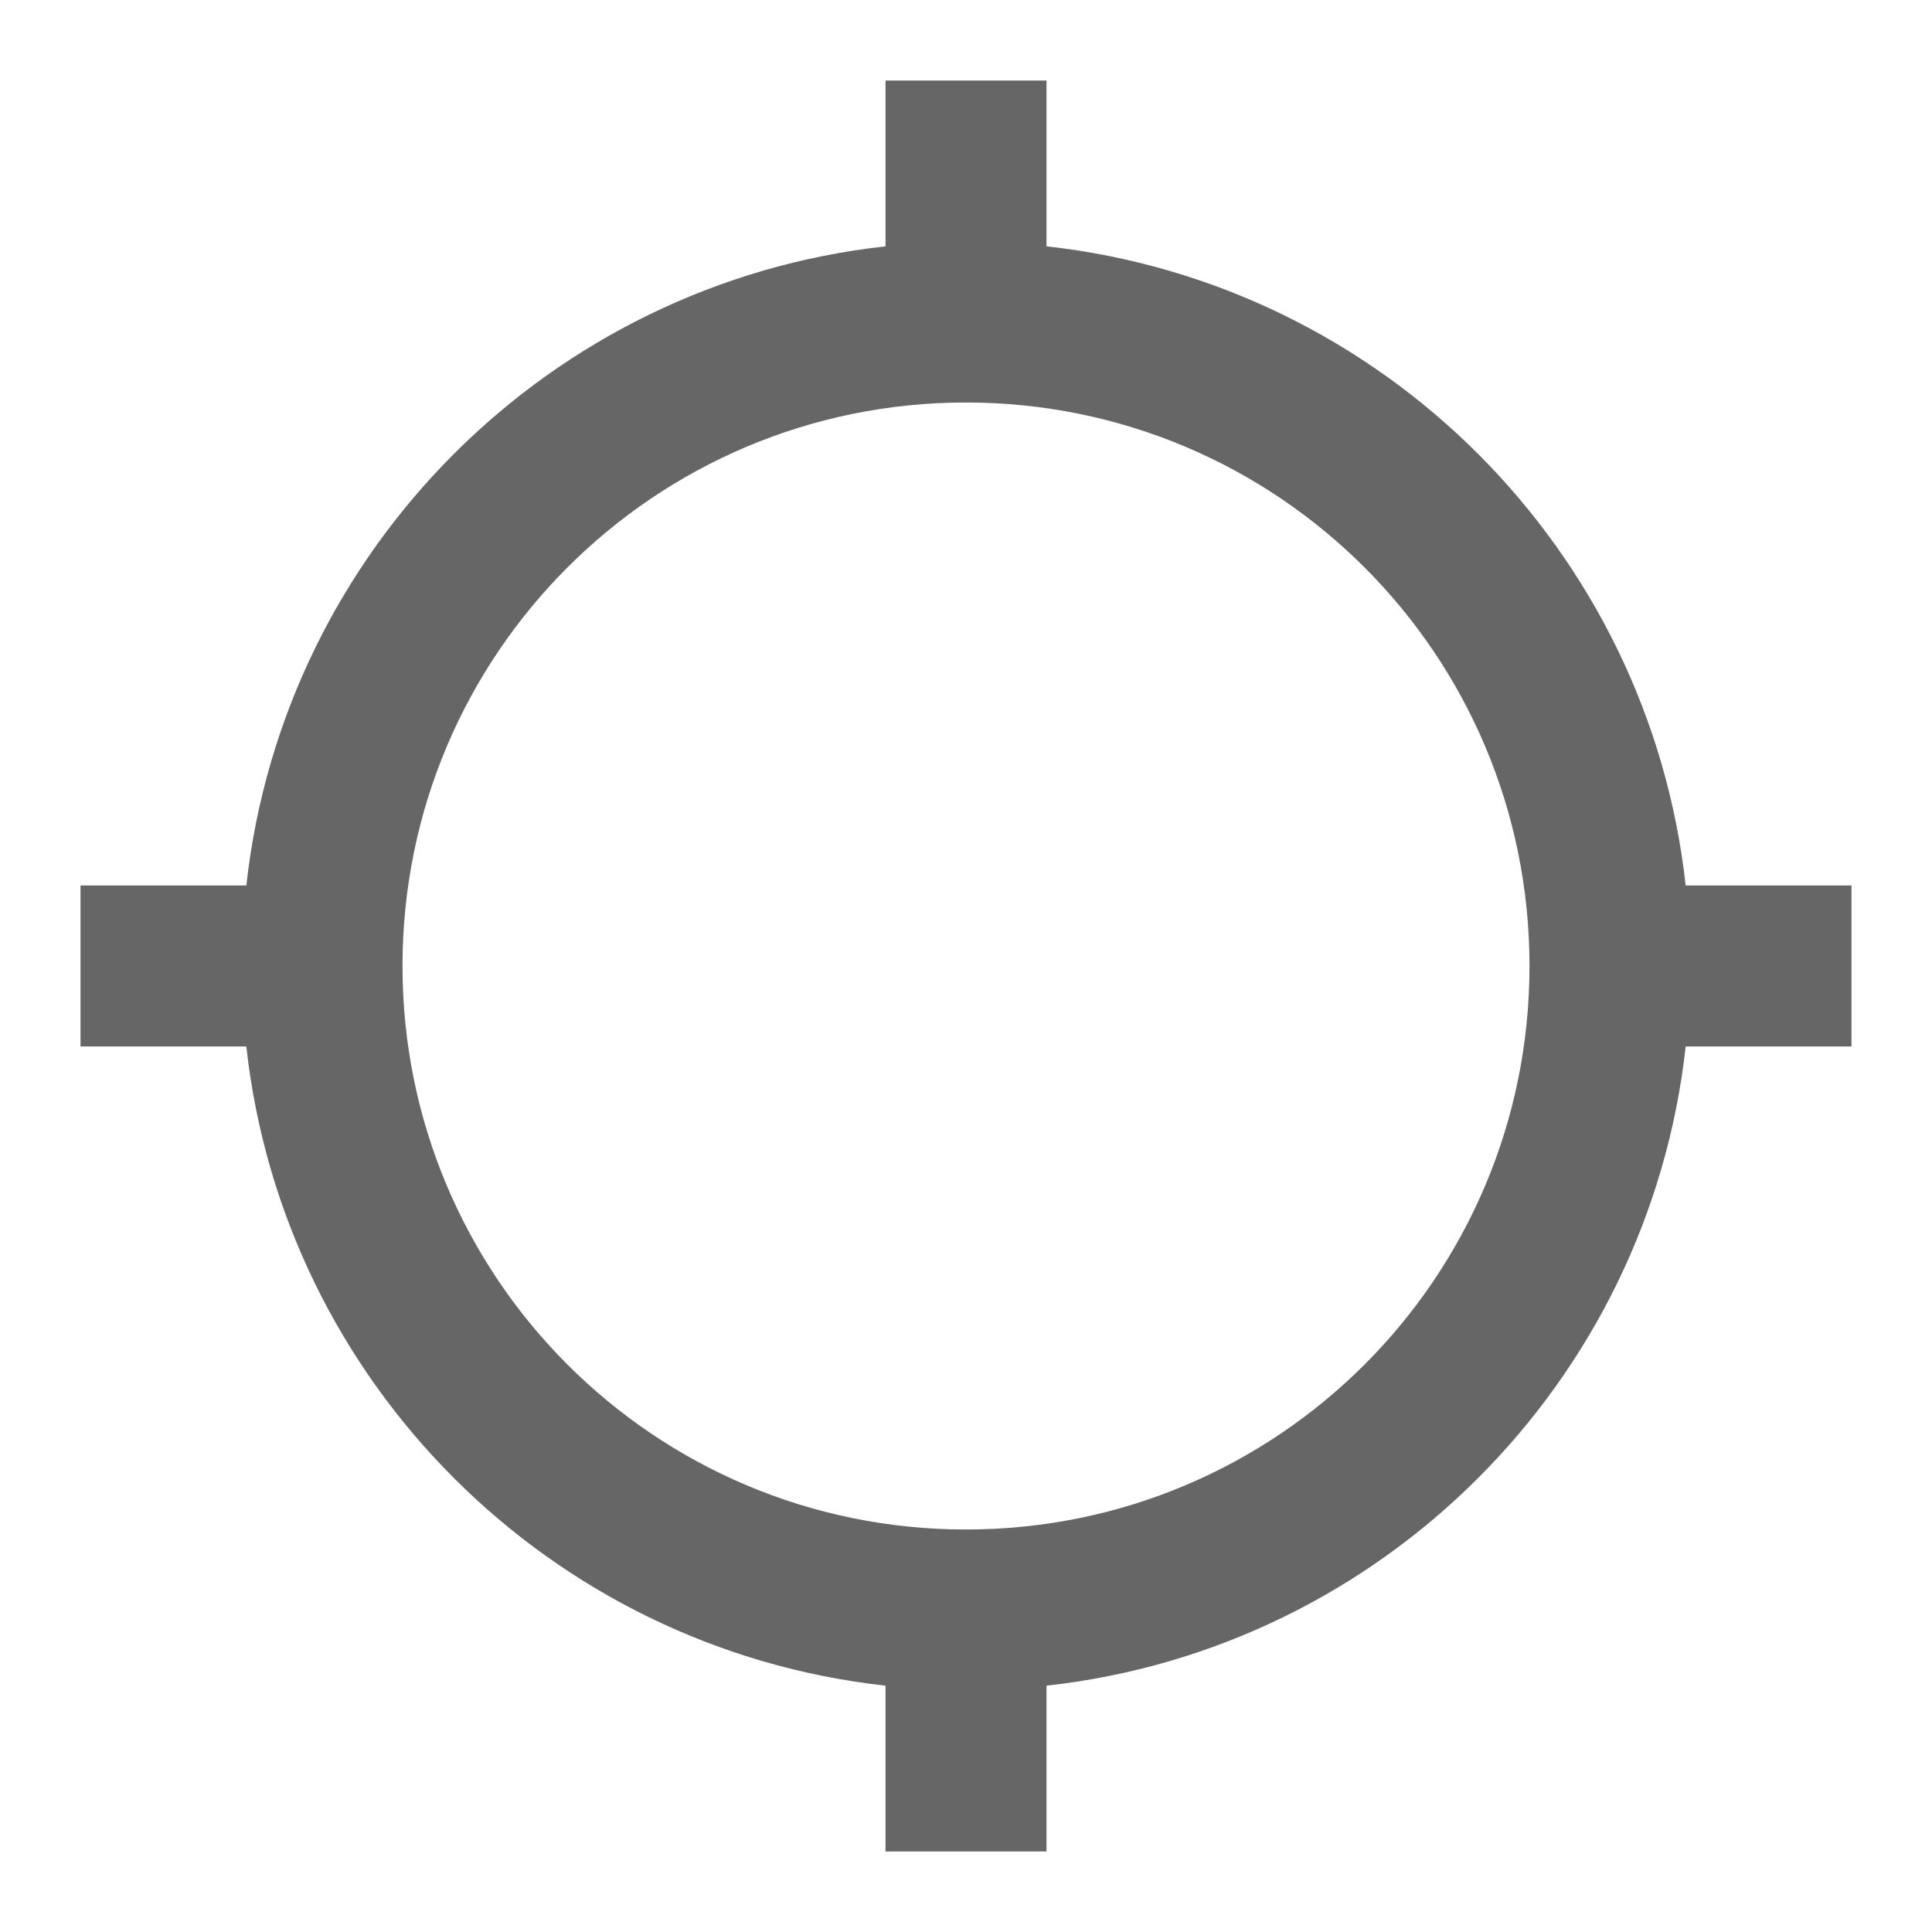<!-- Generated by IcoMoon.io -->
<svg version="1.1" xmlns="http://www.w3.org/2000/svg" width="18" height="18" viewBox="0 0 18 18">
<title>location-searching-outlined</title>
<path opacity="0.6" fill="#000" d="M9.75 2.295c3.127 0.345 5.61 2.827 5.955 5.955h1.545v1.5h-1.545c-0.345 3.127-2.827 5.61-5.955 5.955v1.545h-1.5v-1.545c-3.127-0.345-5.61-2.827-5.955-5.955h-1.545v-1.5h1.545c0.345-3.128 2.827-5.61 5.955-5.955v-1.545h1.5v1.545zM3.75 9c0 2.902 2.348 5.25 5.25 5.25s5.25-2.348 5.25-5.25c0-2.902-2.348-5.25-5.25-5.25s-5.25 2.348-5.25 5.25z"></path>
</svg>
